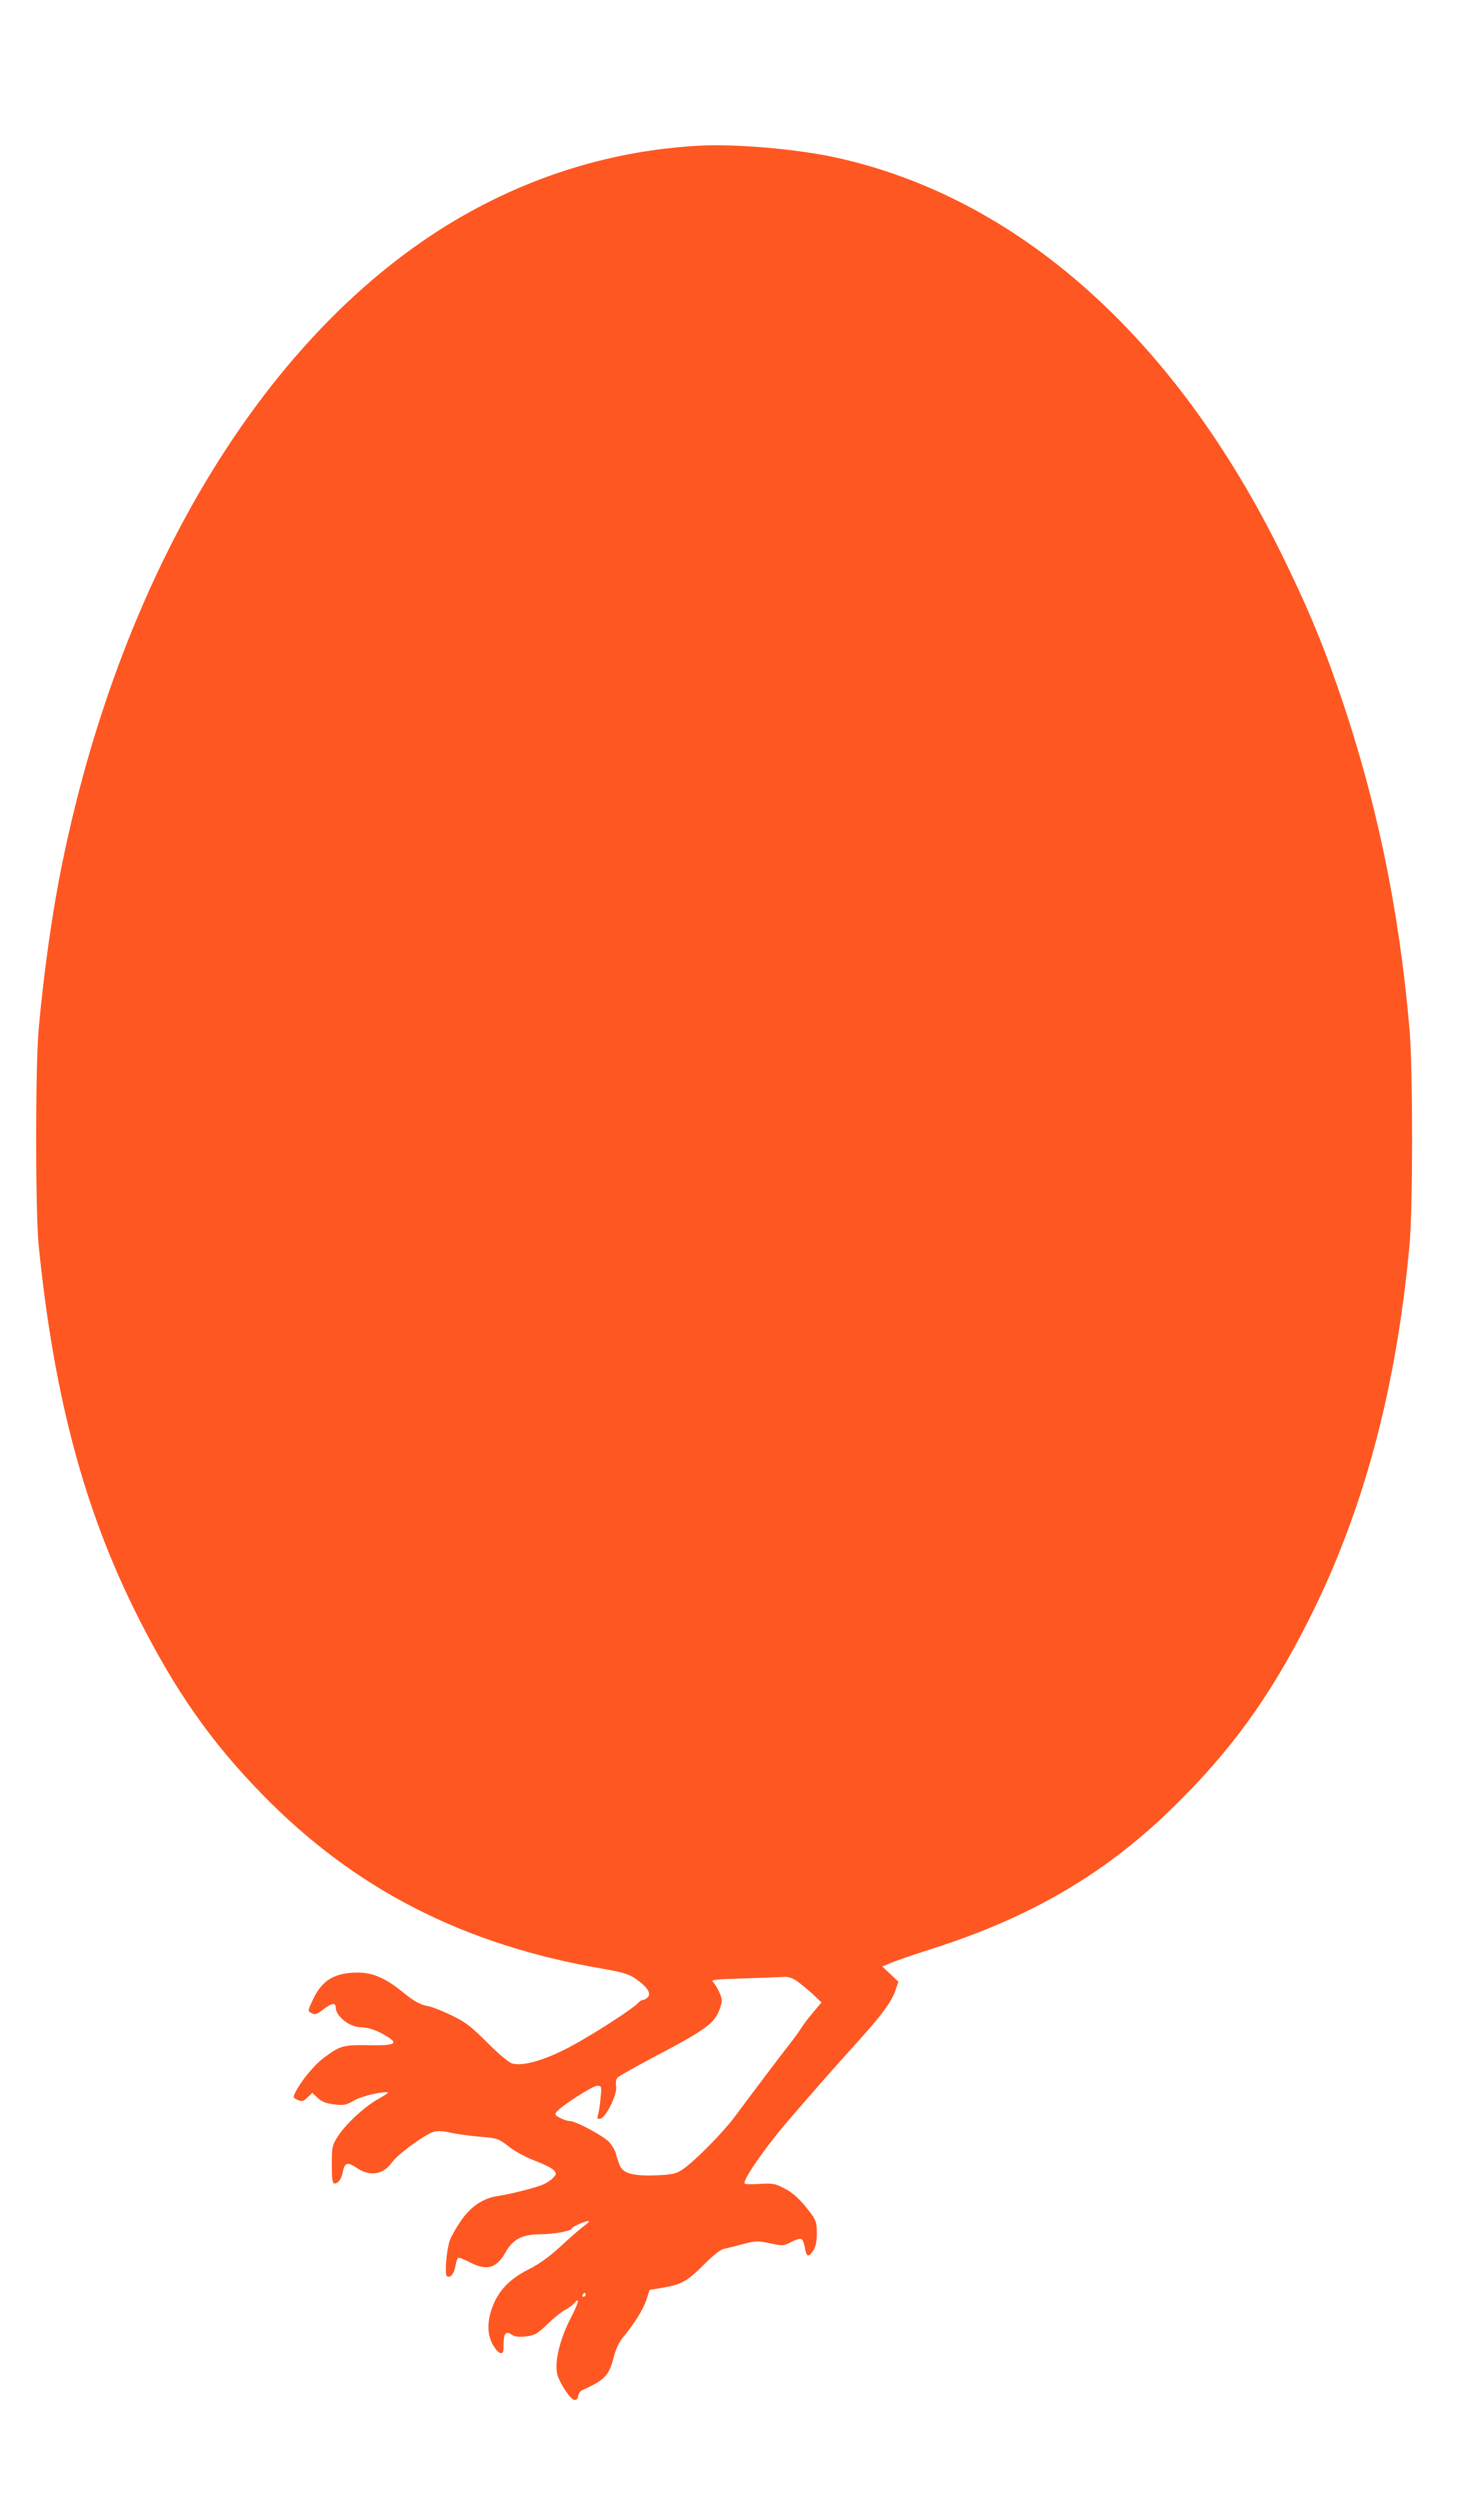 <?xml version="1.0" standalone="no"?>
<!DOCTYPE svg PUBLIC "-//W3C//DTD SVG 20010904//EN"
 "http://www.w3.org/TR/2001/REC-SVG-20010904/DTD/svg10.dtd">
<svg version="1.0" xmlns="http://www.w3.org/2000/svg"
 width="747pt" height="1280pt" viewBox="0 0 747 1280"
 preserveAspectRatio="xMidYMid meet">
<g transform="translate(0,1280) scale(0.1,-0.1)"
fill="#ff5722" stroke="none">
<path d="M3580 12054 c-442 -25 -860 -153 -1248 -382 -960 -570 -1701 -1778
-2011 -3282 -52 -251 -96 -562 -123 -860 -17 -195 -17 -929 0 -1105 78 -777
235 -1364 512 -1910 189 -374 370 -632 630 -899 475 -488 1035 -775 1751 -897
99 -17 131 -27 166 -51 57 -39 80 -73 63 -93 -7 -8 -18 -15 -25 -15 -7 0 -18
-7 -25 -15 -23 -27 -215 -152 -338 -219 -131 -71 -248 -107 -306 -92 -18 4
-69 47 -130 108 -84 84 -115 107 -183 139 -45 22 -96 42 -115 46 -46 8 -76 25
-141 78 -81 66 -149 95 -222 95 -119 0 -184 -38 -230 -135 -30 -64 -30 -62 -6
-74 15 -8 26 -4 56 19 43 34 65 38 65 11 0 -44 72 -101 128 -101 38 0 88 -17
136 -48 60 -37 37 -47 -100 -44 -127 2 -141 -2 -227 -66 -47 -36 -113 -115
-142 -172 -15 -29 -15 -31 10 -42 22 -10 29 -8 50 12 l25 24 28 -26 c19 -19
43 -28 83 -33 51 -6 62 -4 103 20 39 23 161 51 174 40 2 -1 -21 -16 -51 -33
-70 -39 -167 -129 -206 -191 -29 -45 -31 -53 -31 -144 0 -76 3 -97 14 -97 19
0 35 22 42 58 10 50 24 54 73 21 68 -45 135 -34 180 30 32 44 177 149 218 157
20 4 56 1 82 -6 25 -6 90 -15 144 -20 96 -8 100 -9 155 -52 33 -25 90 -56 134
-72 42 -16 85 -37 94 -47 16 -18 16 -20 -2 -40 -10 -11 -34 -27 -53 -35 -41
-17 -168 -49 -230 -58 -75 -11 -137 -52 -188 -125 -25 -36 -51 -81 -58 -101
-18 -52 -28 -177 -15 -185 18 -11 37 13 44 55 3 22 11 40 16 40 6 0 33 -11 60
-25 85 -43 134 -29 180 52 38 68 85 92 177 93 69 0 163 17 163 30 0 9 80 43
87 37 2 -3 -11 -15 -29 -28 -18 -13 -71 -59 -117 -102 -55 -51 -110 -90 -159
-115 -91 -45 -147 -99 -180 -172 -36 -81 -39 -154 -10 -210 13 -25 31 -46 41
-48 14 -3 17 4 17 40 0 60 11 75 40 55 17 -12 36 -14 74 -10 45 5 58 12 111
63 33 32 74 65 91 73 17 9 36 23 43 31 35 41 27 7 -19 -81 -52 -104 -78 -211
-66 -275 8 -42 66 -132 88 -136 11 -2 18 5 20 19 2 12 10 25 18 29 122 56 140
75 166 177 8 32 28 74 44 93 60 72 103 141 121 192 l17 53 71 12 c93 16 123
33 209 119 43 44 84 76 100 79 15 3 59 14 97 24 64 18 76 18 139 5 65 -14 71
-14 109 6 22 12 45 19 52 16 7 -2 15 -23 19 -45 7 -48 19 -51 43 -14 12 18 18
46 18 87 0 52 -4 67 -29 101 -53 71 -90 106 -141 132 -43 22 -58 25 -122 21
-41 -3 -76 -2 -78 2 -10 17 98 174 209 305 140 163 250 288 356 405 131 144
187 218 207 277 l16 46 -41 39 -42 39 43 18 c23 10 116 42 207 71 506 161 883
380 1228 714 302 293 504 569 707 971 280 554 449 1182 517 1925 17 191 17
892 0 1095 -54 631 -175 1205 -375 1775 -80 230 -156 408 -277 655 -551 1121
-1357 1837 -2295 2040 -202 43 -505 69 -695 59z m508 -9401 c20 -15 56 -45 79
-66 l42 -40 -43 -51 c-24 -28 -52 -65 -62 -82 -11 -17 -38 -55 -62 -85 -41
-52 -165 -216 -279 -369 -62 -83 -207 -229 -267 -269 -32 -21 -52 -26 -130
-29 -120 -5 -172 8 -191 51 -7 18 -16 44 -19 59 -3 14 -18 40 -32 57 -27 32
-173 111 -206 111 -10 0 -33 7 -49 16 -25 13 -28 18 -18 30 26 32 185 134 208
134 23 0 24 -1 18 -62 -3 -35 -9 -74 -13 -87 -6 -19 -4 -22 12 -19 29 5 87
125 81 165 -4 20 -1 38 8 46 7 7 84 51 171 97 283 148 328 181 353 258 13 37
12 46 -4 82 -10 22 -25 46 -33 53 -12 10 18 13 159 17 96 3 189 7 207 8 23 1
45 -7 70 -25z m-1088 -1603 c0 -5 -5 -10 -11 -10 -5 0 -7 5 -4 10 3 6 8 10 11
10 2 0 4 -4 4 -10z"/>
</g>
</svg>
